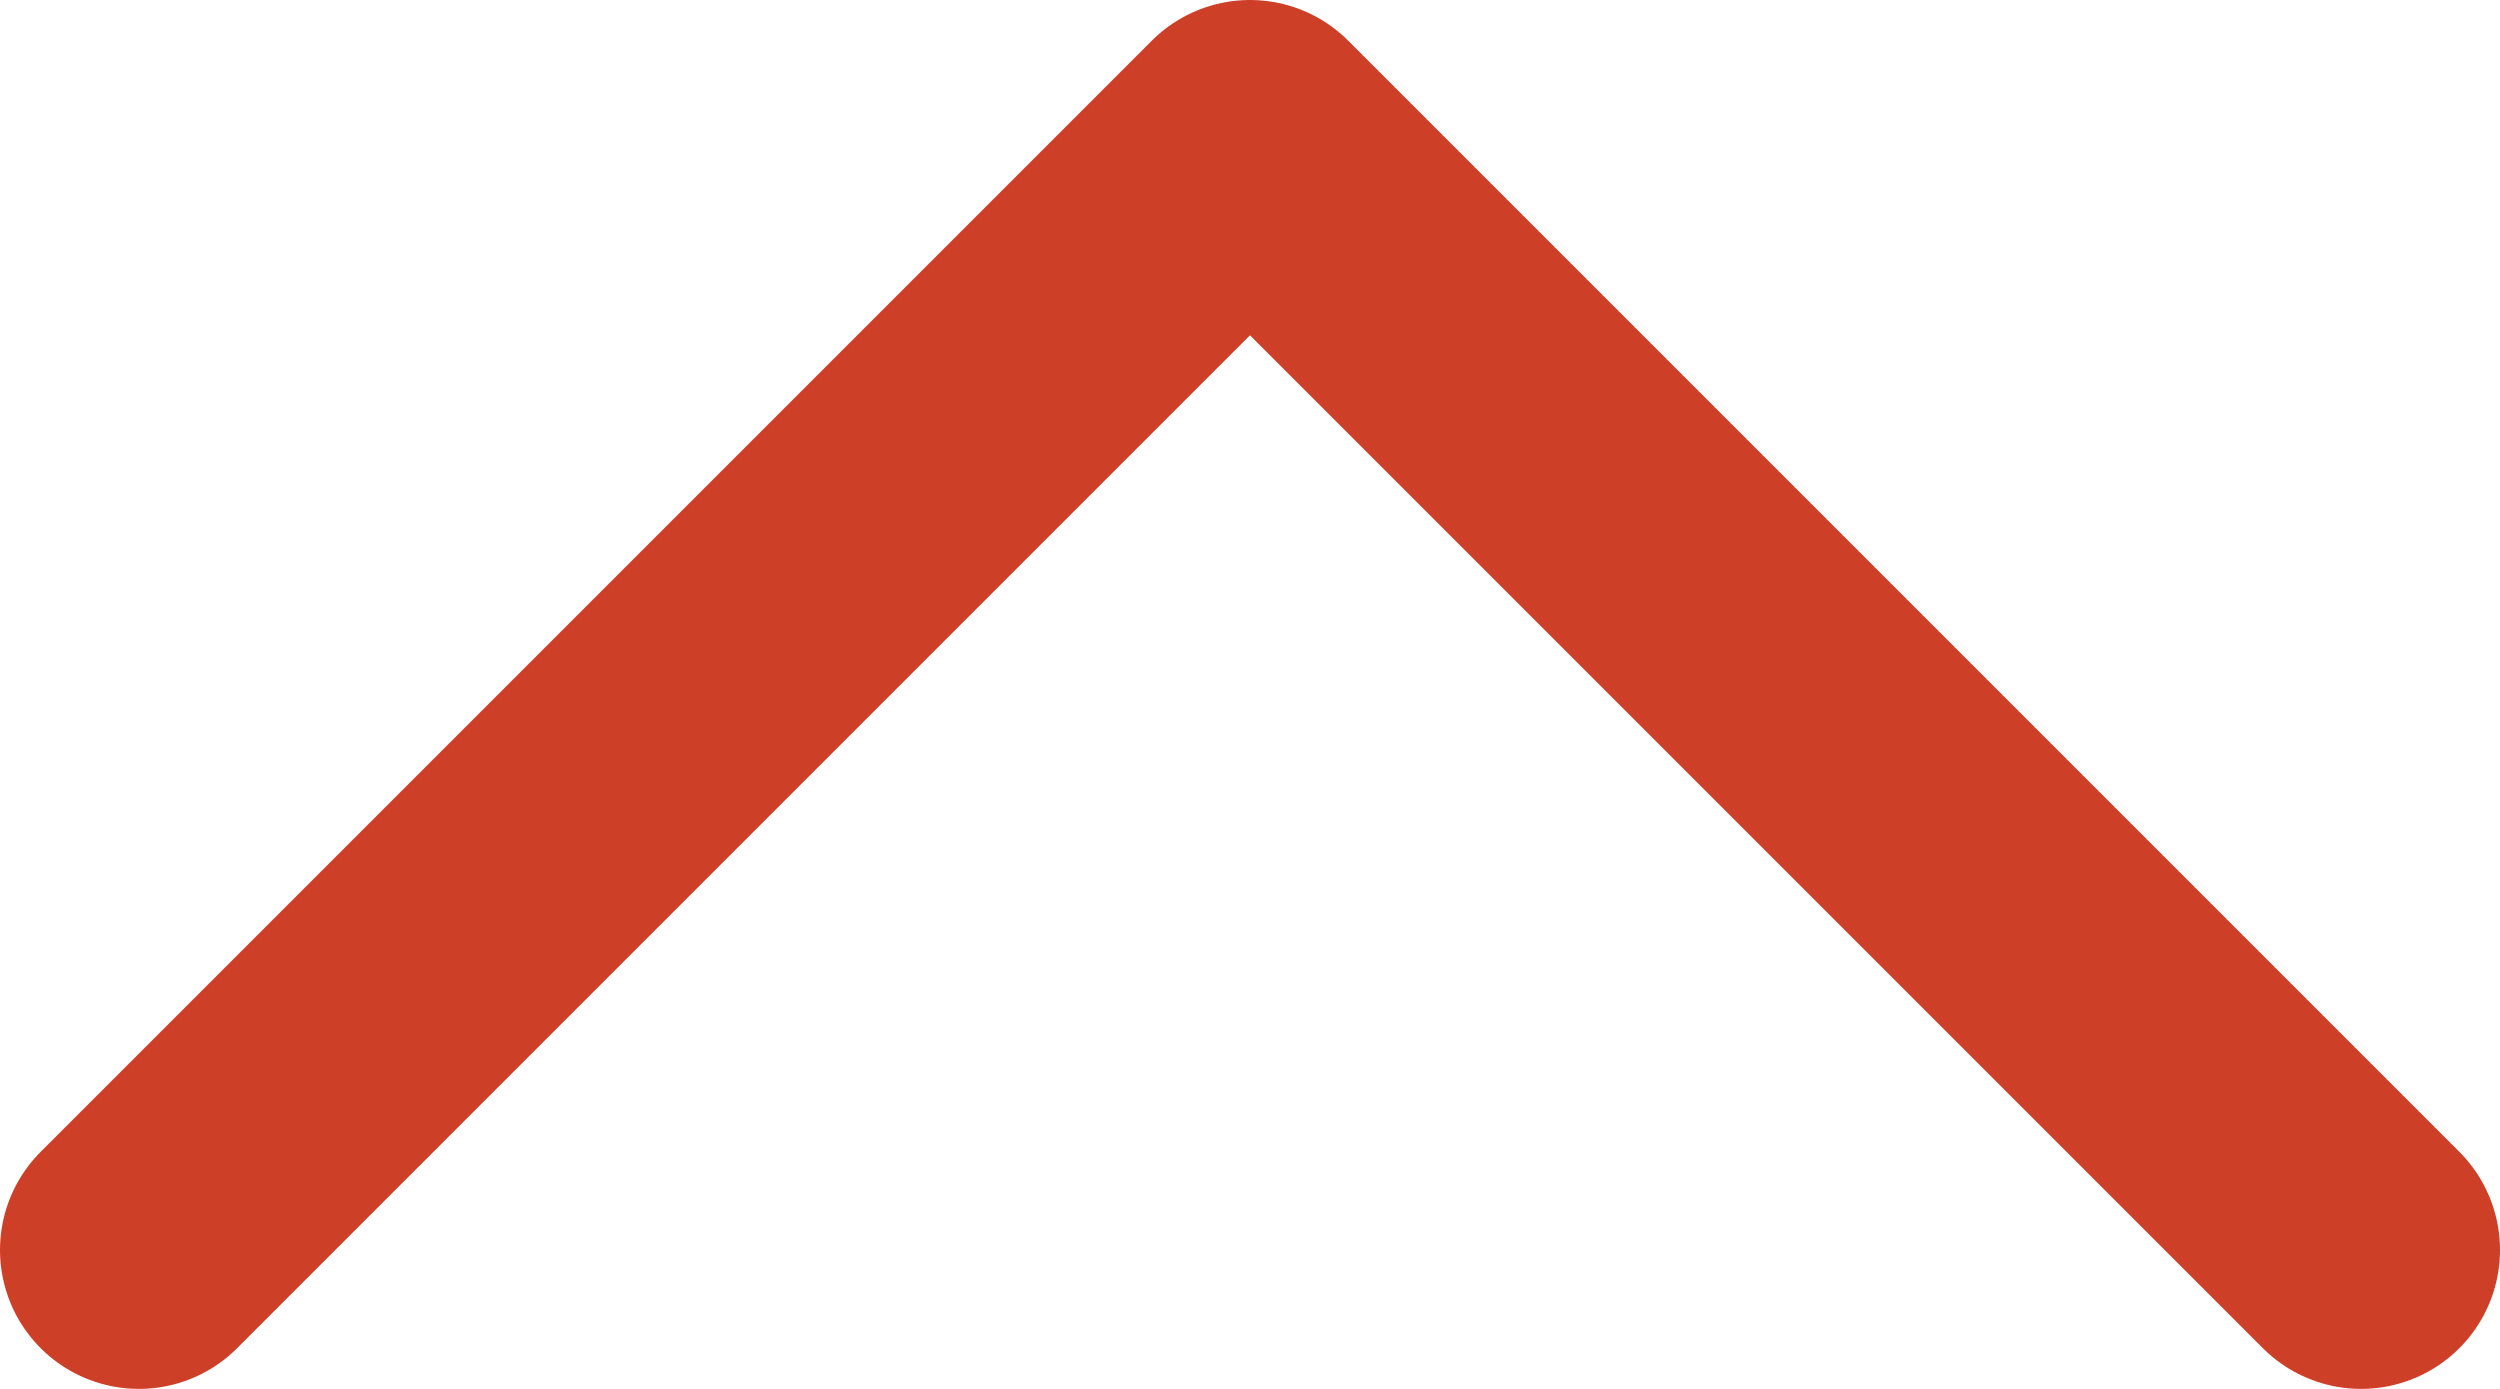 <svg width="18" height="10" viewBox="0 0 18 10" fill="none" xmlns="http://www.w3.org/2000/svg">
<path d="M17 9L9 1L1 9" stroke="#CE3F28" stroke-width="2" stroke-linecap="round" stroke-linejoin="round"/>
</svg>
